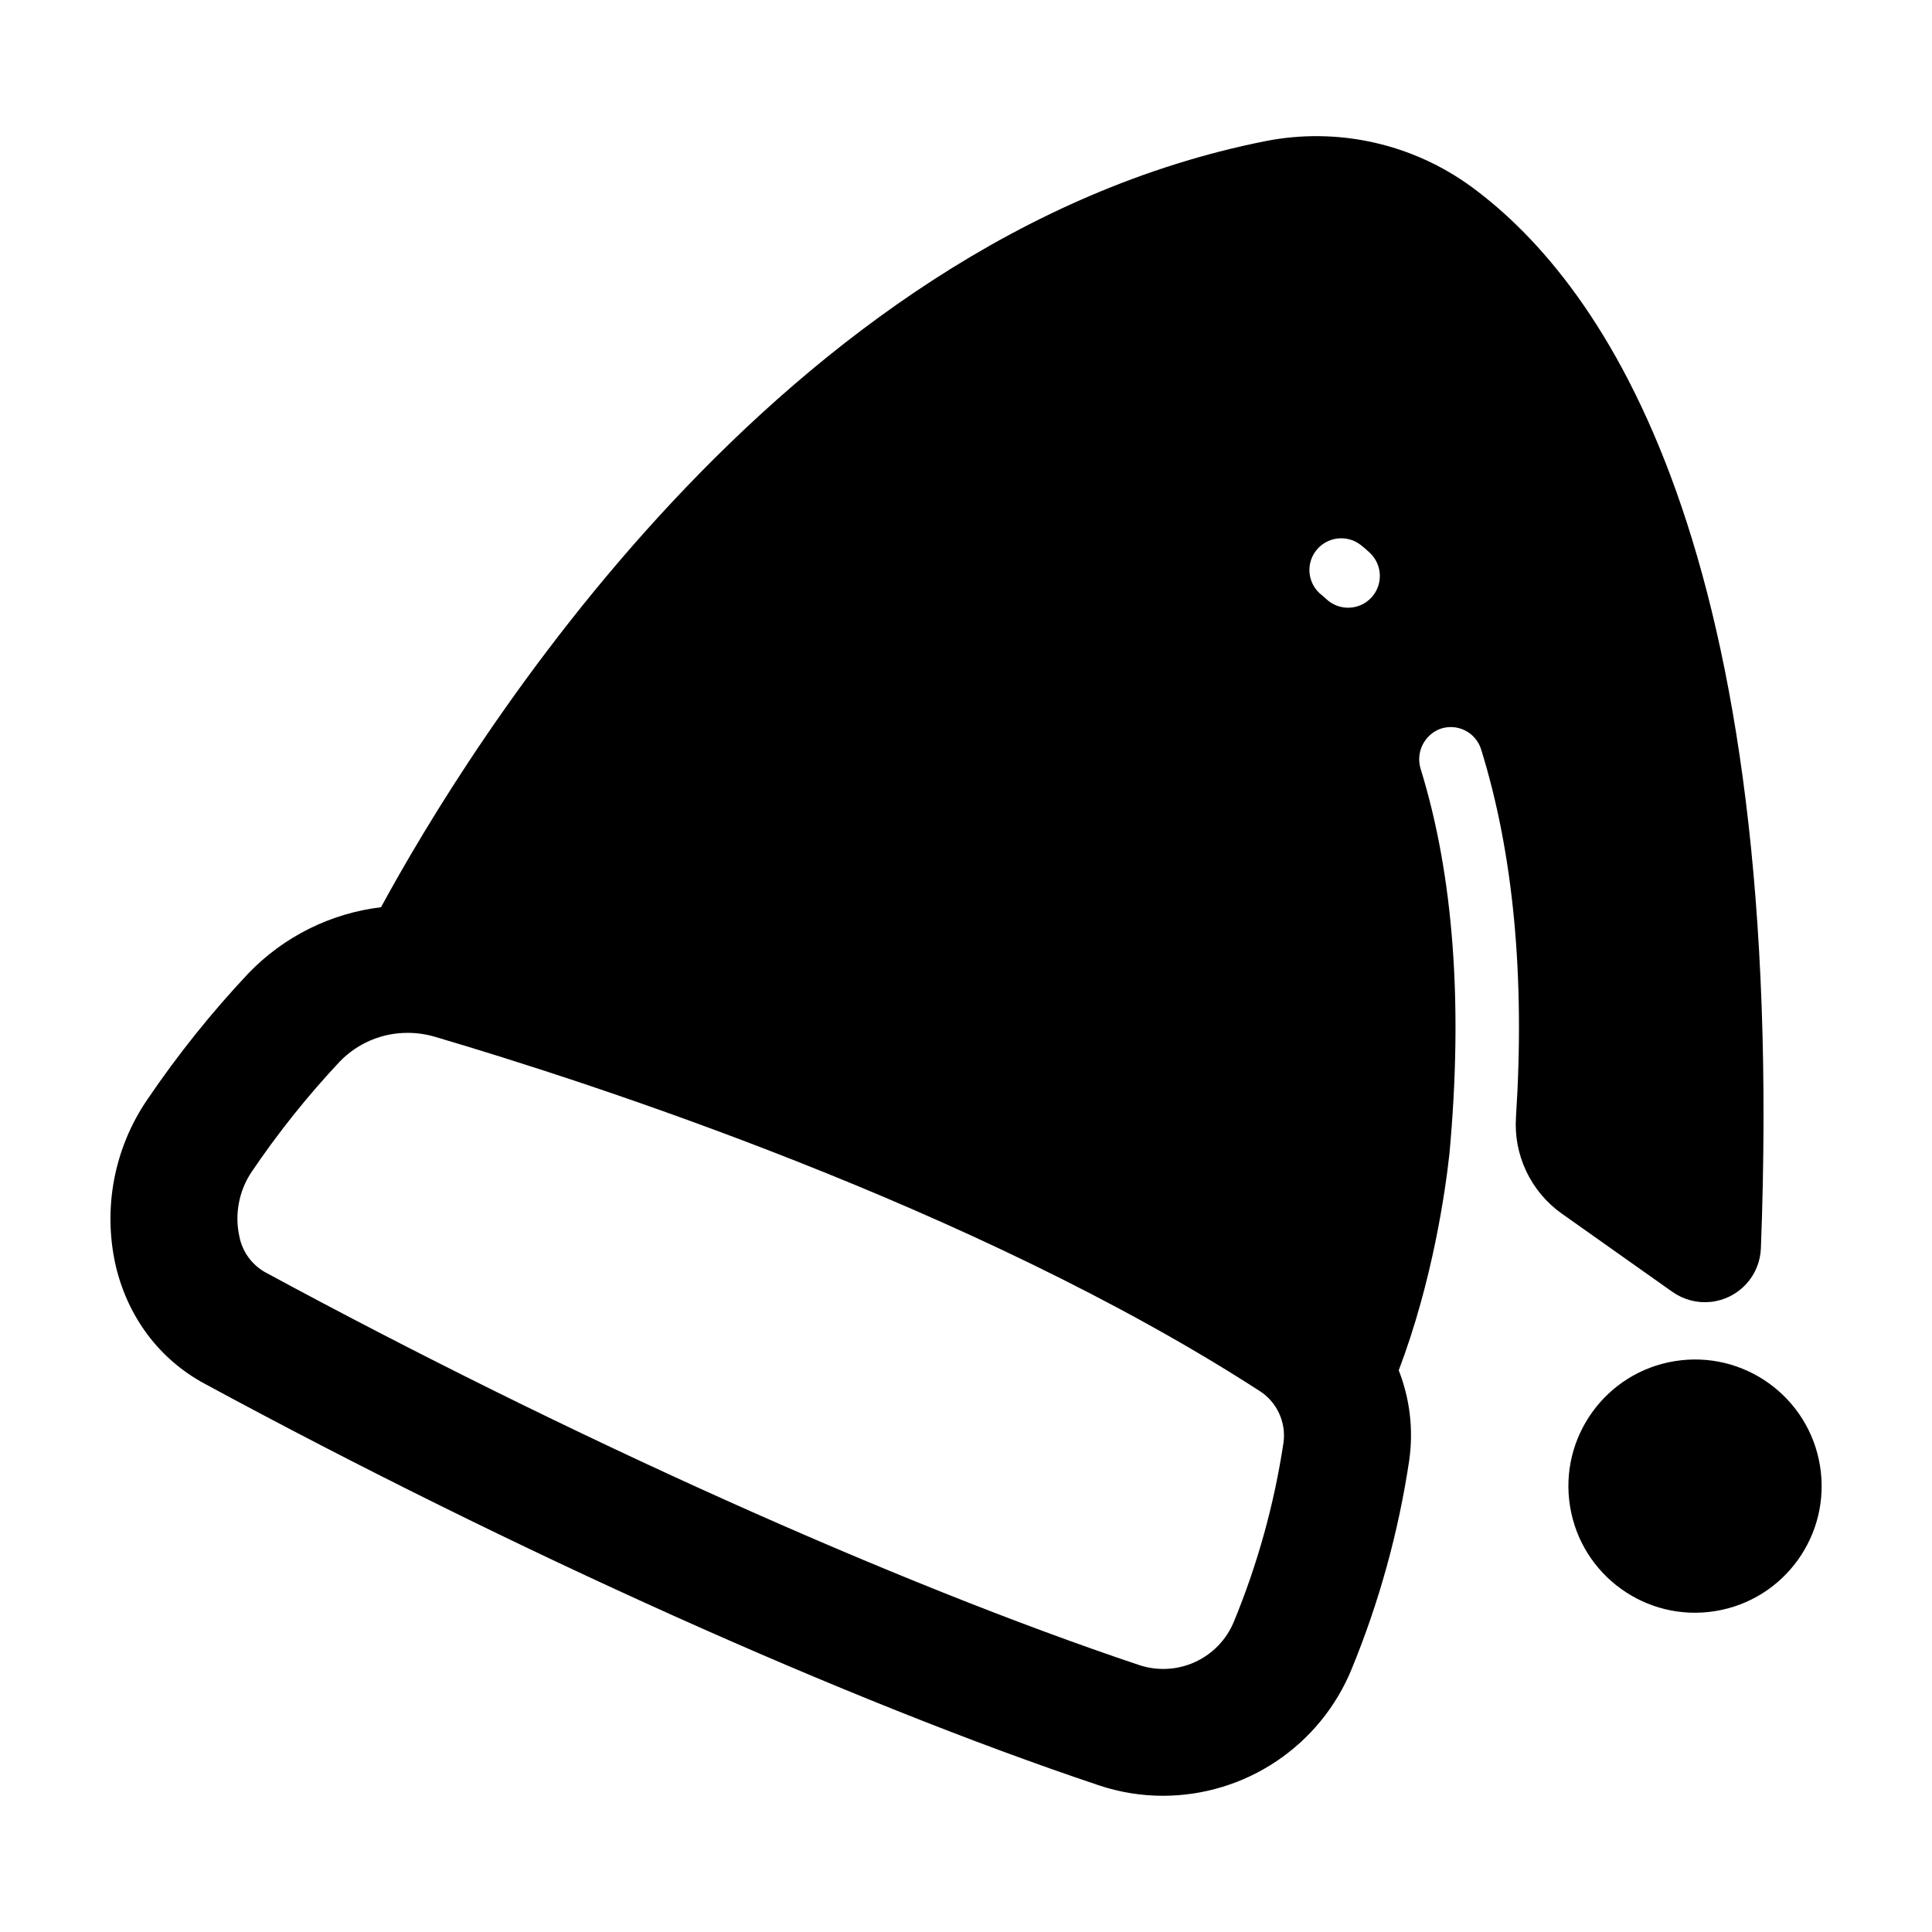 <?xml version="1.0" encoding="UTF-8"?>
<!-- Uploaded to: SVG Repo, www.svgrepo.com, Generator: SVG Repo Mixer Tools -->
<svg fill="#000000" width="800px" height="800px" version="1.1" viewBox="144 144 512 512" xmlns="http://www.w3.org/2000/svg">
 <g>
  <path d="m198.12 510.64c82.105 44.449 170.73 84.262 237.09 106.49 5.477 1.836 11.215 2.773 16.992 2.773 10.711-0.008 21.18-3.195 30.078-9.164 8.895-5.965 15.82-14.441 19.891-24.352 7.312-17.777 12.449-36.375 15.289-55.387 1.148-8.059 0.191-16.277-2.781-23.852 8.934-23.52 12.328-47.32 13.43-57.328 3.652-39.559 1.102-73.801-7.598-101.97-1.398-4.375 0.879-9.082 5.176-10.699 2.156-0.754 4.527-0.602 6.566 0.426 2.043 1.027 3.578 2.836 4.258 5.016 8.562 27.551 11.652 60.262 9.238 97.418h0.004c-0.695 10.055 3.891 19.742 12.102 25.586l29.391 20.793 0.004-0.004c2.93 2.066 6.508 3.004 10.074 2.637 3.566-0.363 6.879-2.008 9.328-4.621 2.453-2.617 3.875-6.031 4.004-9.617 7.094-185.98-41.477-255.38-76.625-281.22l0.004 0.004c-15.758-11.555-35.641-15.961-54.801-12.145-129.05 25.711-211.72 161.5-234.26 203-13.367 1.609-25.77 7.785-35.109 17.484-9.812 10.422-18.773 21.609-26.805 33.457-8.855 12.941-11.883 29.004-8.344 44.281 3.258 13.551 11.57 24.59 23.41 30.996zm294.6-220.66c2.816-3.699 8.094-4.426 11.805-1.621 0.859 0.664 1.684 1.375 2.473 2.125 3.398 3.168 3.586 8.492 0.418 11.891-3.168 3.398-8.492 3.586-11.891 0.418-0.746-0.699-1.18-1.043-1.191-1.043-1.777-1.348-2.945-3.344-3.246-5.551-0.305-2.207 0.281-4.445 1.633-6.219zm-281.99 164.51c7-10.34 14.805-20.105 23.352-29.207 4.719-4.859 11.207-7.59 17.977-7.566 2.465 0.004 4.91 0.363 7.273 1.062 40.562 11.965 143.05 45.078 218.45 93.824 4.598 2.926 7.082 8.254 6.367 13.66-2.449 16.285-6.859 32.219-13.137 47.445-1.941 4.75-5.613 8.586-10.273 10.73-4.66 2.144-9.961 2.438-14.832 0.824-64.621-21.648-151.25-60.586-231.75-104.17h0.004c-3.469-1.996-5.91-5.387-6.703-9.309-1.34-5.973-0.152-12.23 3.277-17.297z"/>
  <path d="m626.32 532.46c2.969 18.289-9.453 35.527-27.746 38.496-18.289 2.969-35.527-9.453-38.496-27.746-2.969-18.293 9.453-35.527 27.746-38.496 18.289-2.969 35.527 9.453 38.496 27.746"/>
 </g>
</svg>